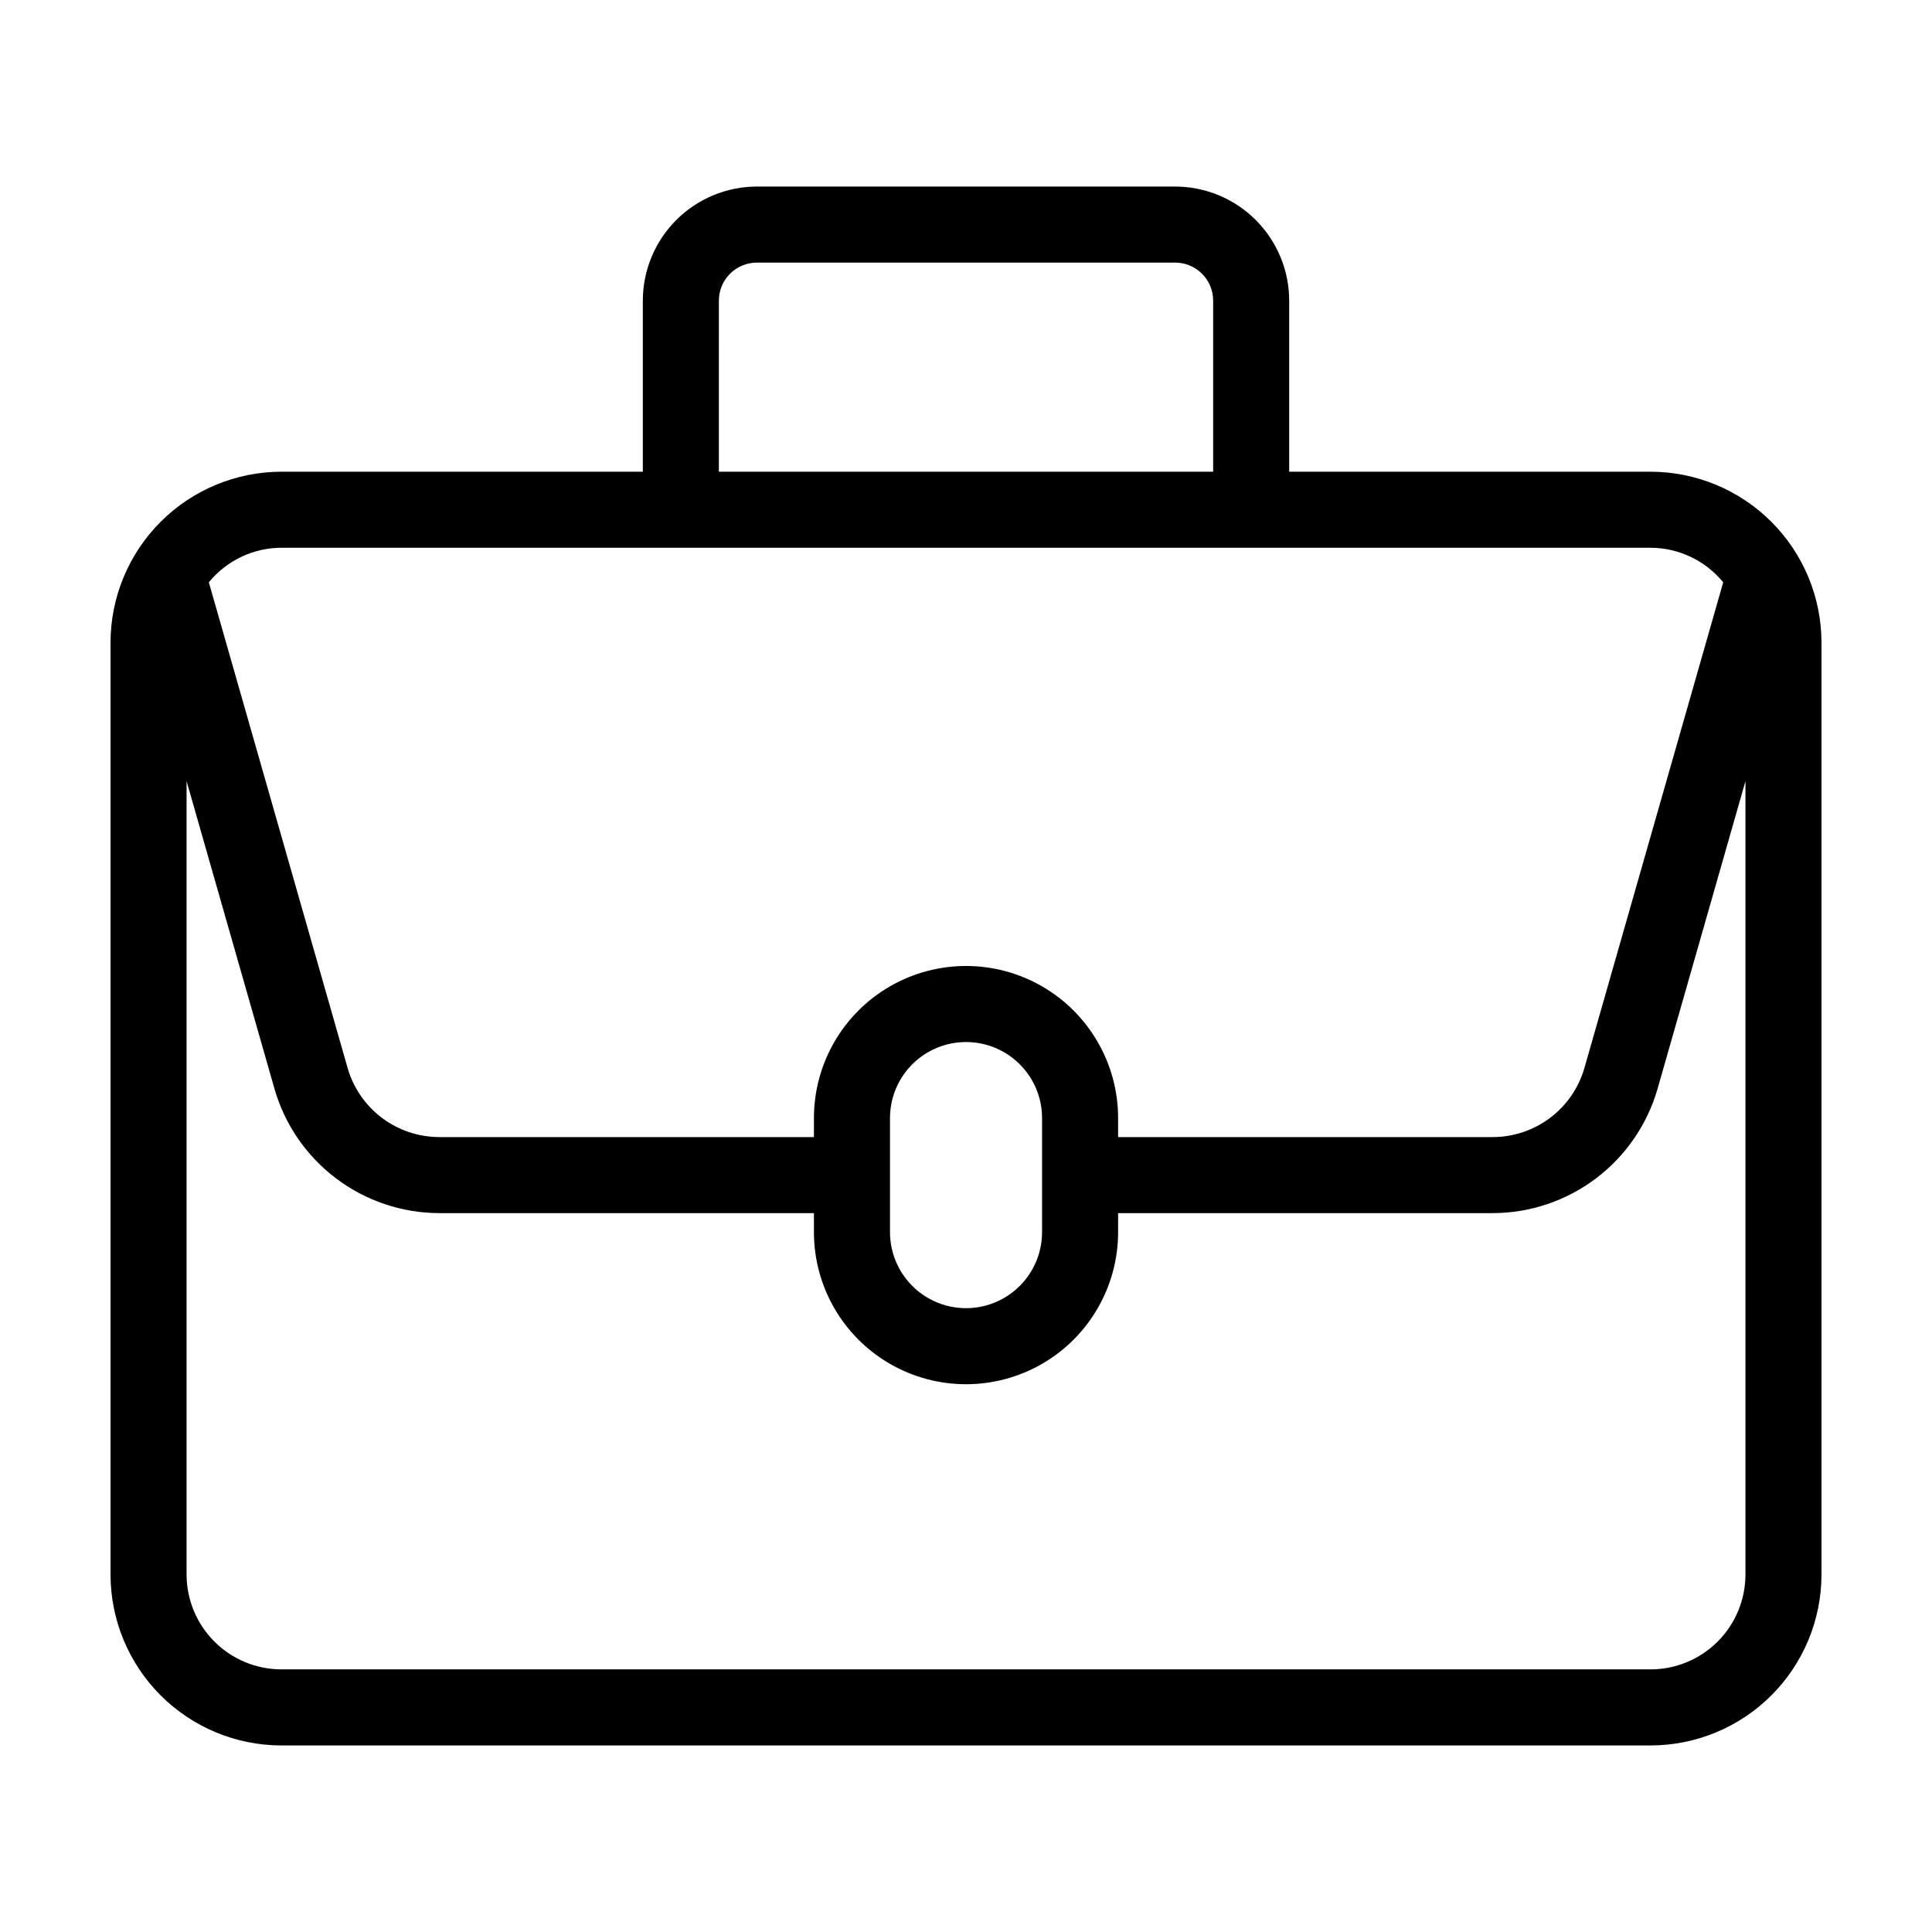 <?xml version="1.0" encoding="UTF-8"?>
<!-- Uploaded to: ICON Repo, www.iconrepo.com, Generator: ICON Repo Mixer Tools -->
<svg fill="#000000" width="800px" height="800px" version="1.1" viewBox="144 144 512 512" xmlns="http://www.w3.org/2000/svg">
 <path d="m581.43 269.01h-95.781v-45.344c-0.008-8.012-3.195-15.695-8.863-21.363-5.664-5.668-13.348-8.855-21.363-8.863h-110.84c-8.012 0.008-15.695 3.195-21.363 8.863-5.668 5.668-8.855 13.352-8.863 21.363v45.344h-95.777c-12.008 0.012-23.52 4.789-32.012 13.281-8.488 8.488-13.266 20-13.277 32.008v246.98c0.012 12.004 4.789 23.516 13.277 32.008 8.492 8.488 20.004 13.266 32.012 13.277h362.85c12.004-0.012 23.516-4.789 32.008-13.277 8.488-8.492 13.266-20.004 13.277-32.008v-246.98c-0.012-12.008-4.789-23.52-13.277-32.008-8.492-8.492-20.004-13.27-32.008-13.281zm-246.92-45.344c0.004-5.562 4.512-10.07 10.074-10.074h110.84c5.562 0.004 10.07 4.512 10.074 10.074v45.344h-130.99zm-115.93 65.496h362.85c7.457 0.027 14.516 3.387 19.238 9.16l-36.789 128.73c-1.52 5.254-4.699 9.879-9.066 13.176-4.367 3.297-9.684 5.09-15.156 5.109h-99.348v-5.035c0-14.402-7.684-27.707-20.152-34.906-12.473-7.199-27.836-7.199-40.305 0-12.473 7.199-20.152 20.504-20.152 34.906v5.039l-99.352-0.004c-5.473-0.02-10.789-1.812-15.156-5.109-4.363-3.297-7.547-7.918-9.066-13.176l-36.785-128.74c4.723-5.773 11.781-9.129 19.238-9.156zm201.58 151.14v30.23-0.004c0 7.199-3.844 13.852-10.078 17.453s-13.918 3.602-20.152 0-10.074-10.254-10.074-17.453v-30.227c0-7.199 3.84-13.855 10.074-17.453 6.234-3.602 13.918-3.602 20.152 0 6.234 3.598 10.078 10.254 10.078 17.453zm161.27 146.1h-362.85c-6.664-0.008-13.055-2.656-17.766-7.367-4.715-4.715-7.363-11.102-7.371-17.766v-210.26l23.312 81.582h-0.004c2.734 9.461 8.461 17.777 16.32 23.711 7.859 5.93 17.43 9.156 27.277 9.188h99.352v5.039c0 14.398 7.68 27.707 20.152 34.906 12.469 7.199 27.832 7.199 40.305 0 12.469-7.199 20.152-20.508 20.152-34.906v-5.039h99.348c9.848-0.031 19.418-3.258 27.277-9.188 7.859-5.934 13.586-14.25 16.32-23.711l23.309-81.57v210.25c-0.004 6.664-2.656 13.051-7.367 17.766-4.715 4.711-11.102 7.359-17.766 7.367z"/>
</svg>
